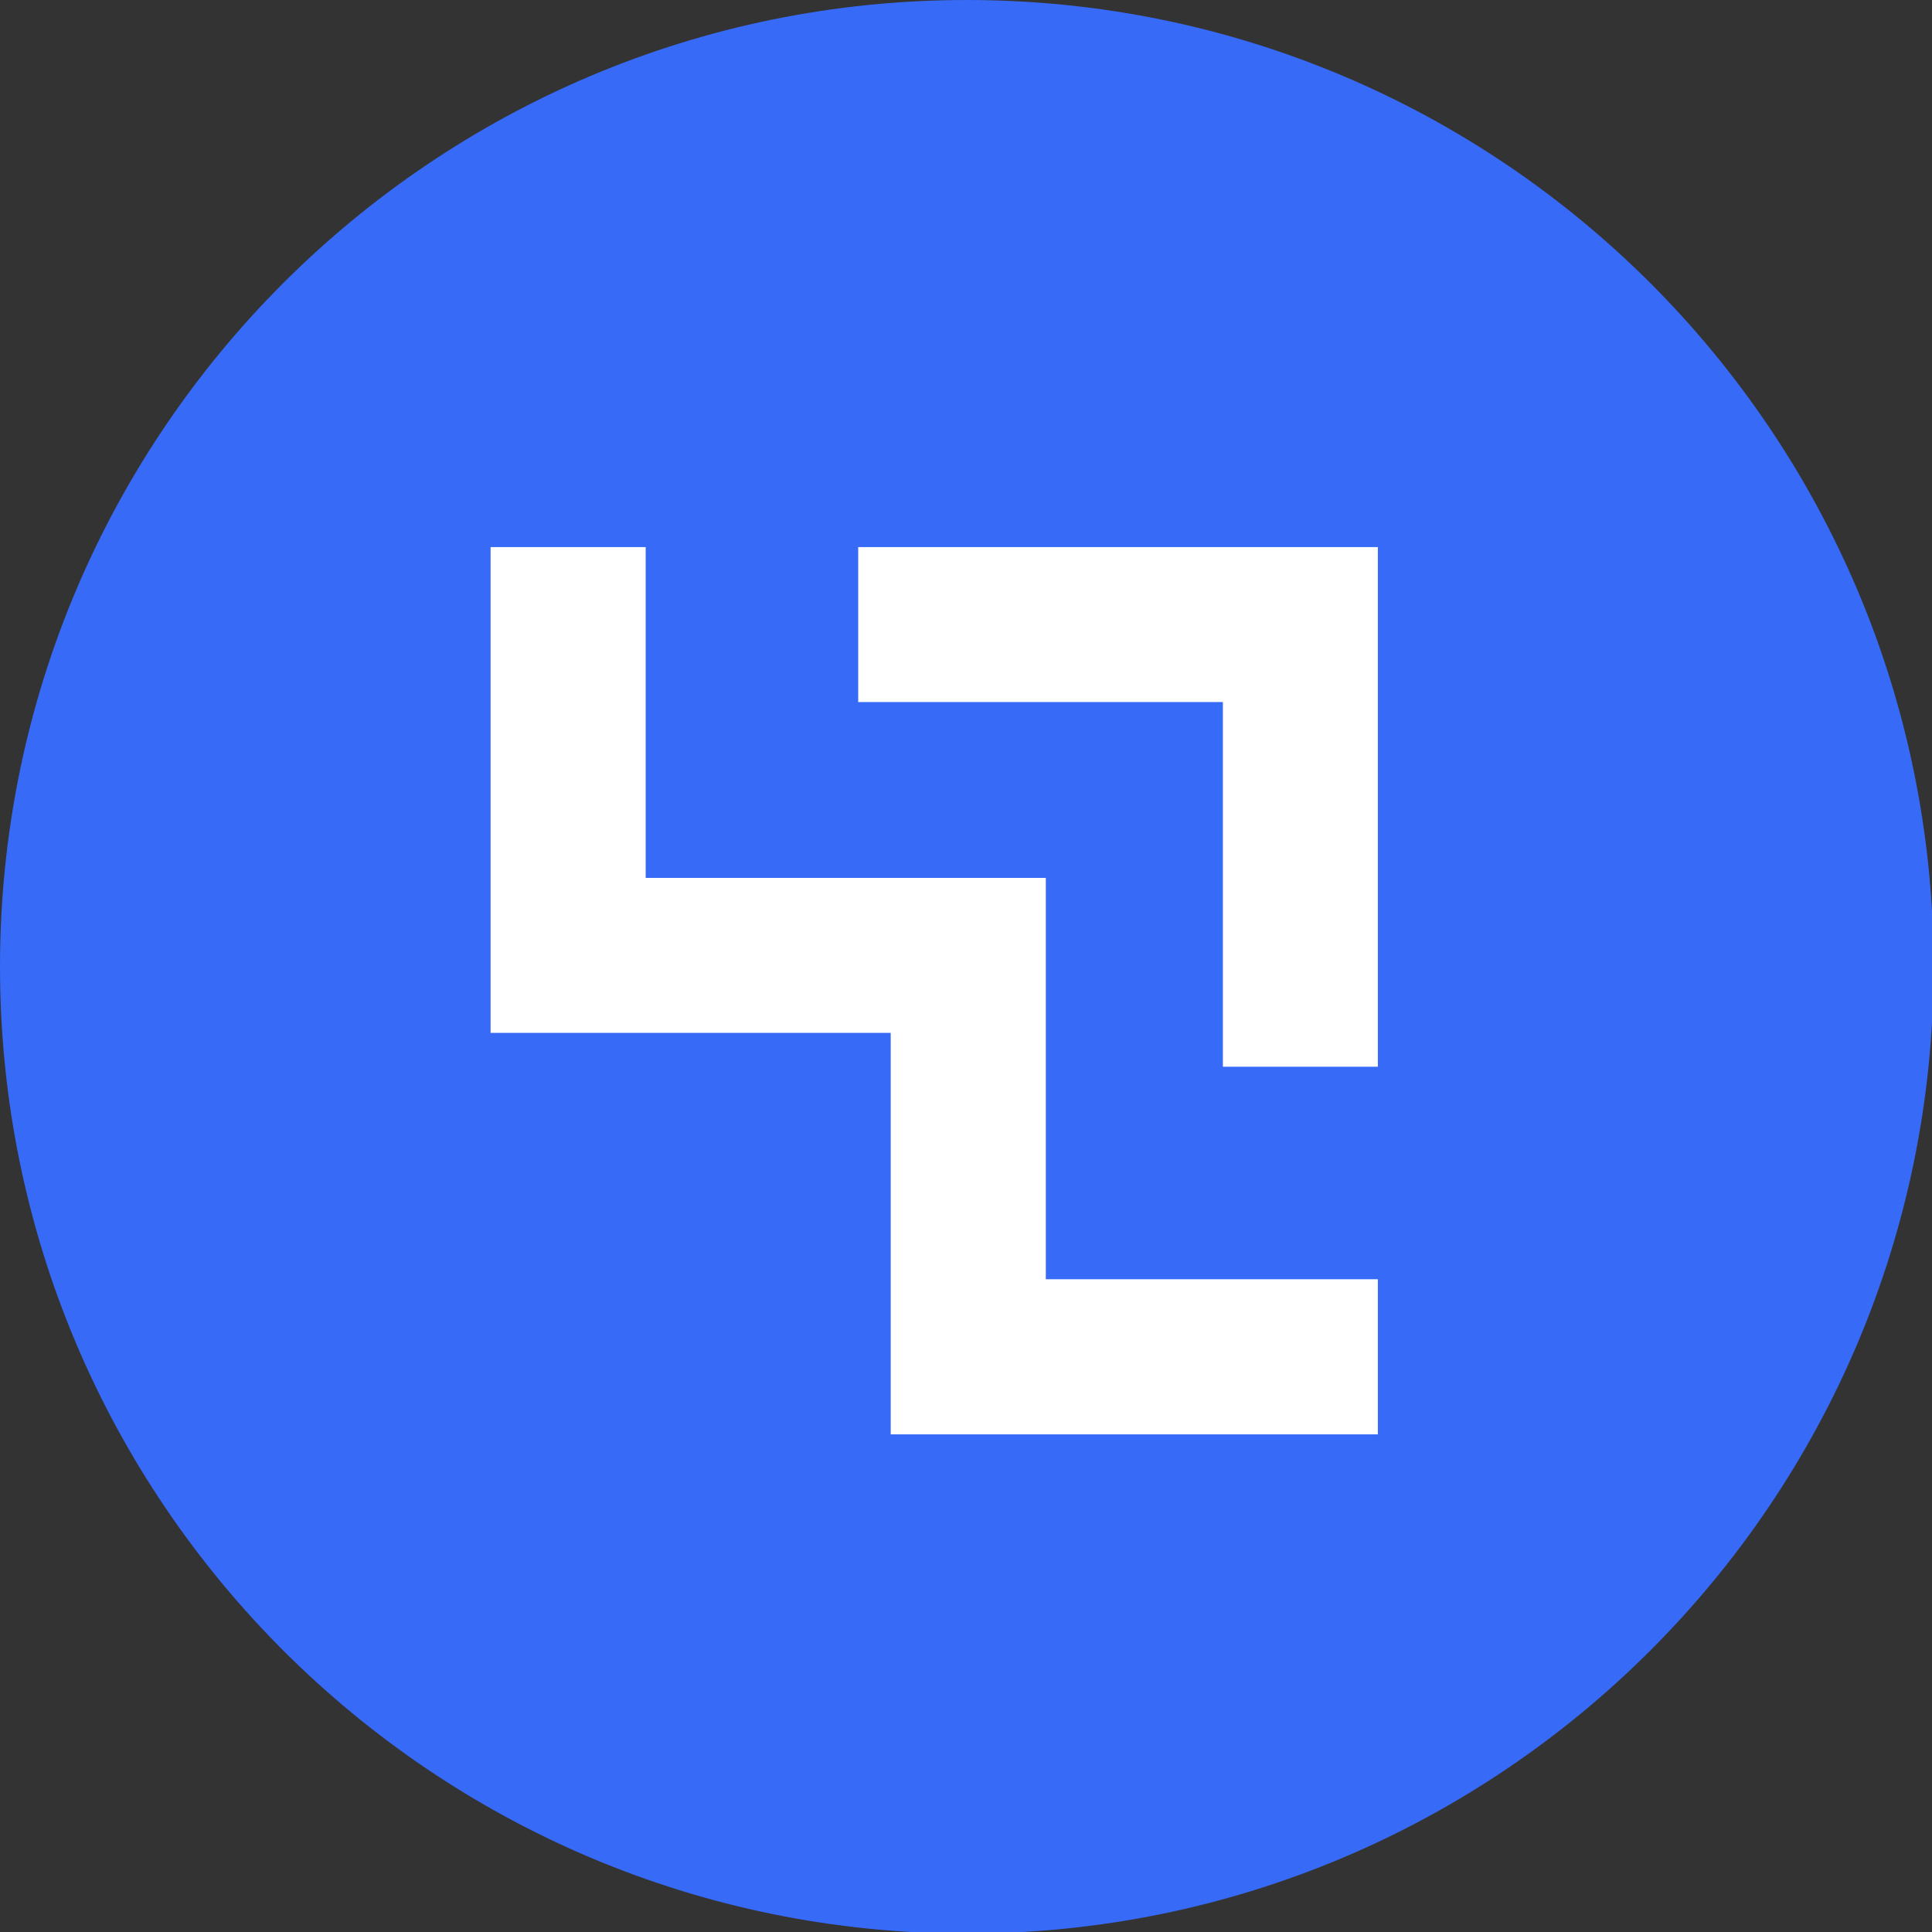 <svg xmlns="http://www.w3.org/2000/svg" width="145" height="145" fill="none"><rect width="100%" height="100%" fill="#333333" stroke="none"/><g clip-path="url(#a)"><path fill="#386AF8" d="M72.56 145.12c40.074 0 72.56-32.486 72.56-72.56C145.12 32.486 112.634 0 72.56 0 32.486 0 0 32.486 0 72.56c0 40.074 32.486 72.56 72.56 72.56Z"/><path fill="#fff" d="M103.41 107.65H66.85V77.52H36.82V41.06h11.64v24.83h30.03v30.12h24.92v11.64Z"/><path fill="#fff" d="M103.41 80.06H91.78V52.69H64.41V41.06h39v39Z"/></g><defs><clipPath id="a"><path fill="#fff" d="M0 0h145v145H0z"/></clipPath></defs></svg>